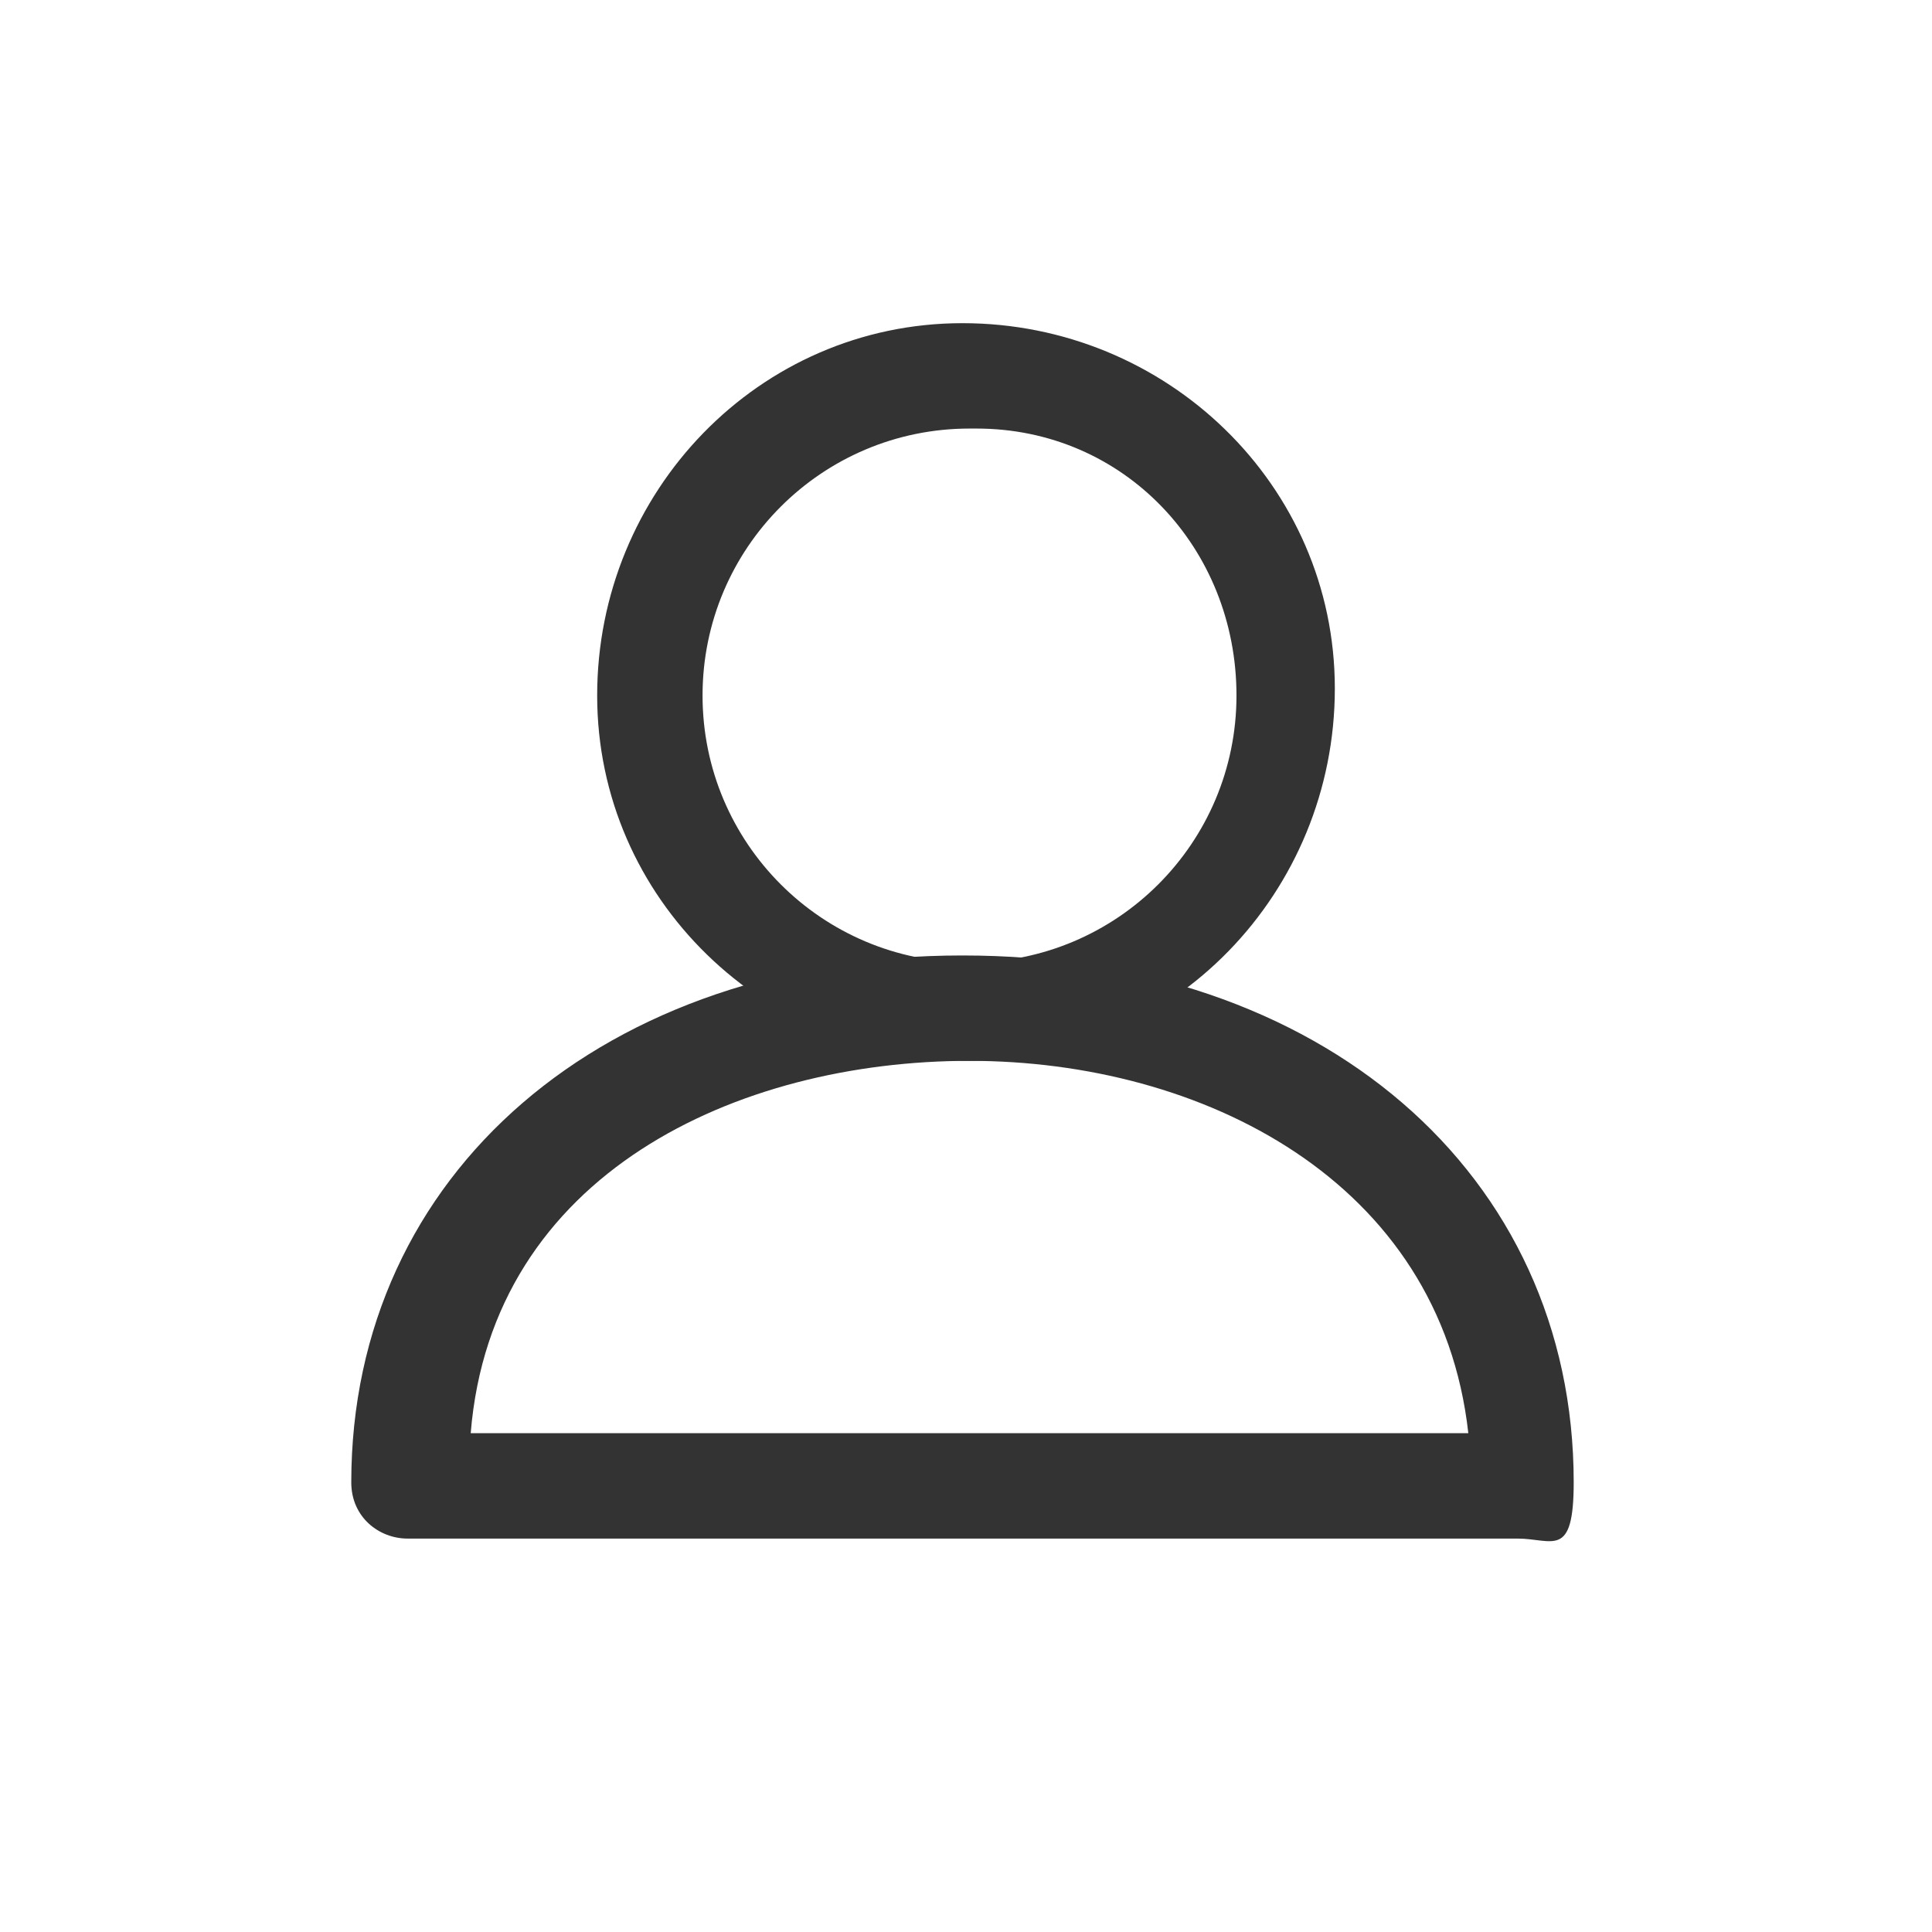 <?xml version="1.0" encoding="utf-8"?>
<!-- Generator: Adobe Illustrator 28.1.0, SVG Export Plug-In . SVG Version: 6.00 Build 0)  -->
<svg version="1.1" id="Ebene_1" xmlns="http://www.w3.org/2000/svg" xmlns:xlink="http://www.w3.org/1999/xlink" x="0px" y="0px"
	 viewBox="0 0 27.5 27.5" style="enable-background:new 0 0 27.5 27.5;" xml:space="preserve">
<style type="text/css">
	.st0{fill:#333333;}
</style>
<g id="Ebene_2_00000008149843261719707550000004106459860492743344_">
	<g id="Ebene_1-2">
		<g id="Outline_Icons">
			<g id="New_icons">
				<path class="st0" d="M13.8,15.1c-2.9,0-5.3-2.3-5.3-5.2s2.3-5.3,5.2-5.3S19,6.9,19,9.8l0,0C19,12.7,16.7,15.1,13.8,15.1z
					 M13.8,6.1c-2.1,0-3.8,1.7-3.8,3.8s1.7,3.8,3.8,3.8s3.8-1.7,3.8-3.8l0,0c0-2.1-1.6-3.8-3.7-3.8l0,0l0,0L13.8,6.1z"/>
				<path class="st0" d="M21.7,21.9H5.8c-0.4,0-0.8-0.3-0.8-0.8c0-4.4,3.6-7.5,8.7-7.5s8.7,3.1,8.7,7.5c0,1.1-0.3,0.8-0.8,0.8H21.7z
					 M6.7,20.4h14.2c-0.4-3.6-3.8-5.3-7.1-5.3S7,16.7,6.7,20.4C6.7,20.4,6.7,20.4,6.7,20.4z"/>
			</g>
		</g>
	</g>
</g>
</svg>
